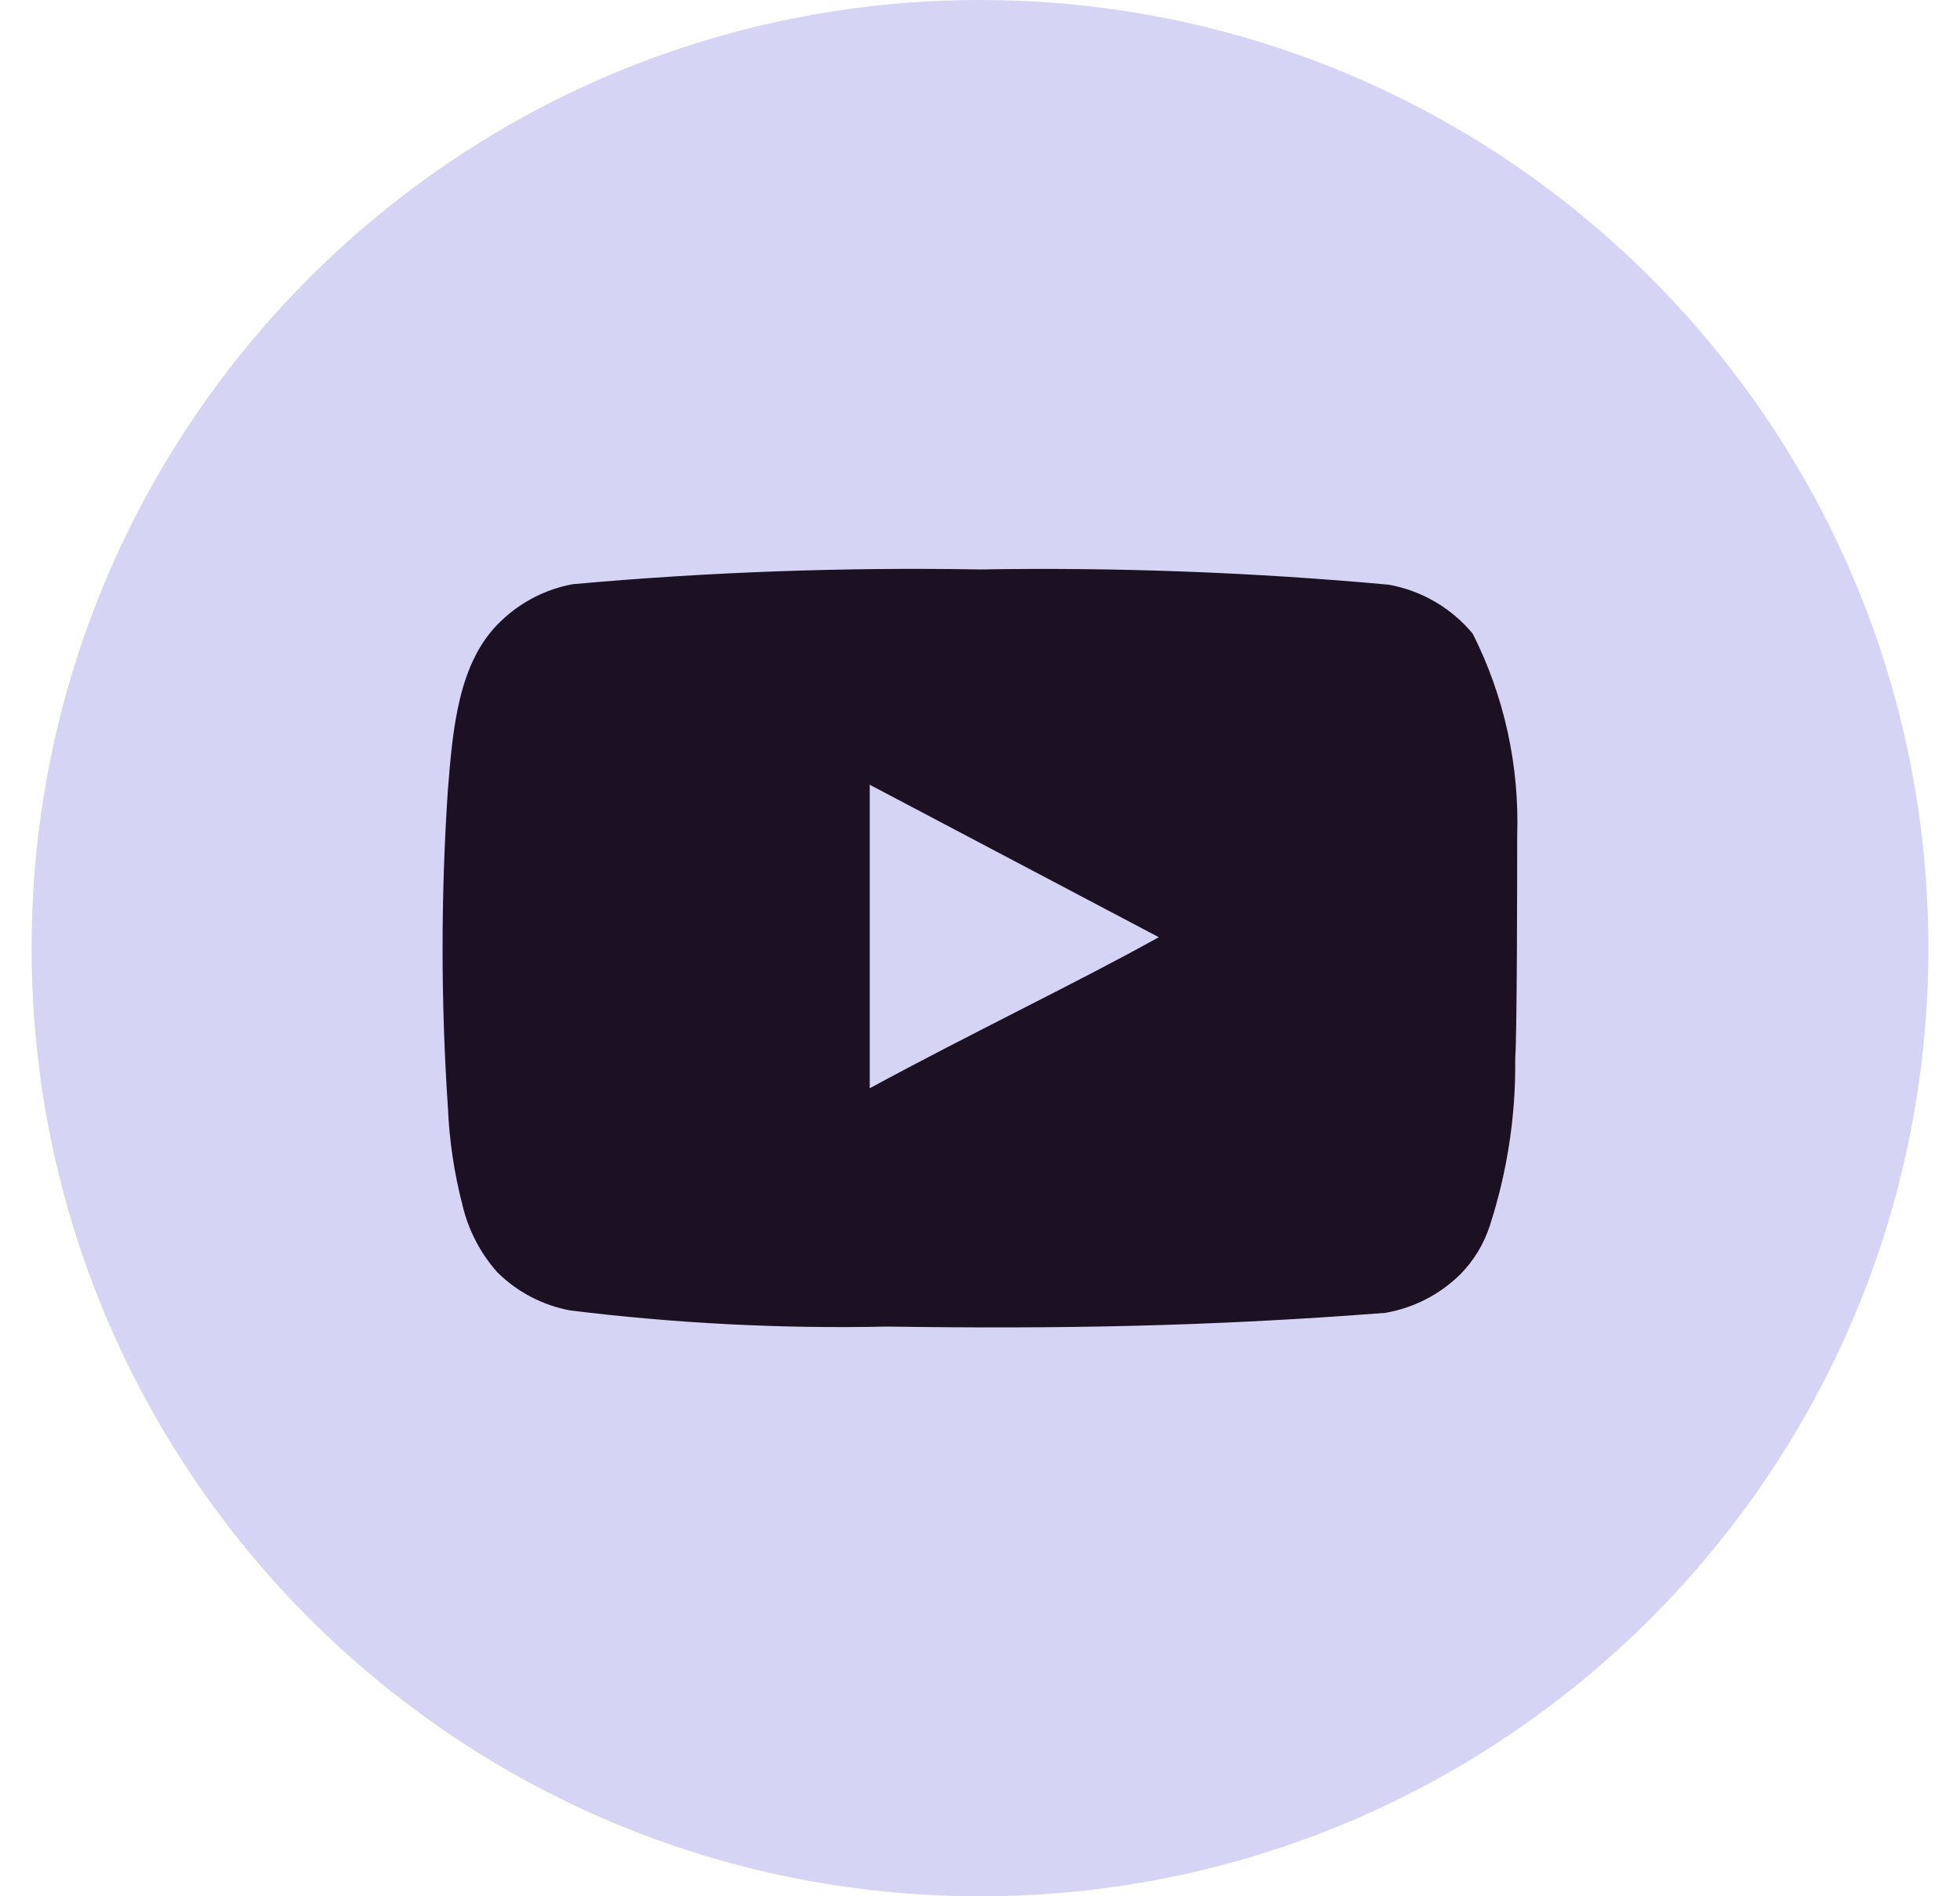 <svg width="31" height="30" viewBox="0 0 31 30" fill="none" xmlns="http://www.w3.org/2000/svg">
<path d="M0.5 15C0.5 6.716 7.216 0 15.5 0V0C23.784 0 30.5 6.716 30.5 15V15C30.5 23.284 23.784 30 15.5 30V30C7.216 30 0.5 23.284 0.5 15V15Z" fill="#D6D4F4"/>
<path d="M23.996 13.229C24.034 12.119 23.793 11.017 23.293 10.025C22.955 9.618 22.485 9.344 21.965 9.25C19.816 9.054 17.659 8.973 15.501 9.009C13.352 8.972 11.202 9.049 9.061 9.242C8.638 9.319 8.246 9.519 7.934 9.816C7.238 10.46 7.161 11.561 7.084 12.492C6.972 14.166 6.972 15.845 7.084 17.519C7.106 18.043 7.184 18.563 7.316 19.071C7.409 19.462 7.597 19.825 7.864 20.126C8.178 20.439 8.579 20.649 9.015 20.731C10.68 20.937 12.357 21.023 14.034 20.987C16.737 21.026 19.108 20.987 21.911 20.77C22.357 20.693 22.769 20.482 23.093 20.164C23.309 19.947 23.47 19.681 23.564 19.389C23.84 18.537 23.976 17.646 23.965 16.751C23.996 16.317 23.996 13.695 23.996 13.229ZM13.756 17.217V12.415L18.328 14.827C17.046 15.541 15.355 16.348 13.756 17.217Z" fill="#1C1123"/>
</svg>

